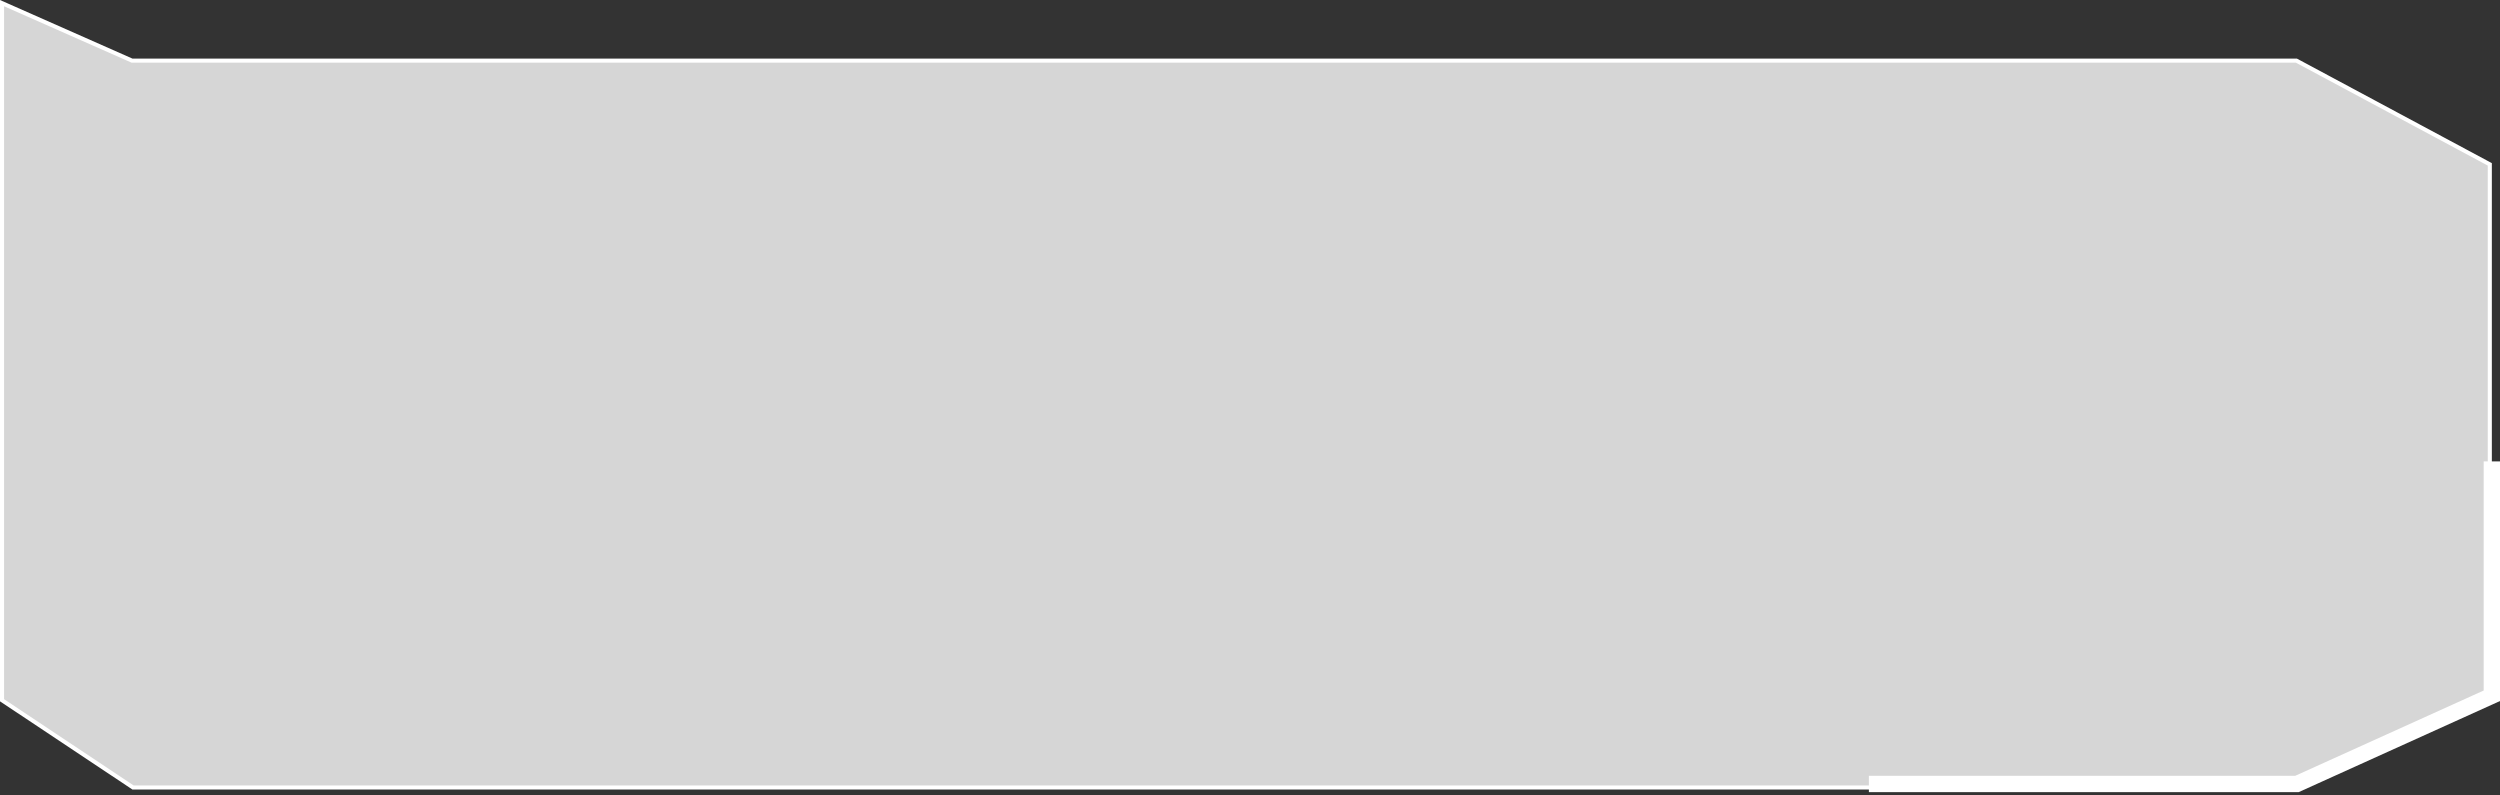 <?xml version="1.0" encoding="UTF-8"?> <svg xmlns="http://www.w3.org/2000/svg" width="613" height="195" viewBox="0 0 613 195" fill="none"><rect x="0" y="0" width="613" height="195" fill="#333333" stroke="none"/><path data-figma-bg-blur-radius="10" d="M563.099 193.102L610.5 171.649V40.3L563.08 14.869H32.375L32.278 14.826L0.5 0.769V171.703L32.632 193.102H563.099Z" fill="white" fill-opacity="0.8" stroke="white"></path><path data-figma-bg-blur-radius="10" d="M458.25 192.233H563.205L611 170.602V113.143" stroke="white" stroke-width="4"></path><defs><clipPath id="bgblur_0_2081_2_clip_path" transform="translate(10 10)"><path d="M563.099 193.102L610.5 171.649V40.3L563.08 14.869H32.375L32.278 14.826L0.5 0.769V171.703L32.632 193.102H563.099Z"></path></clipPath></defs></svg> 